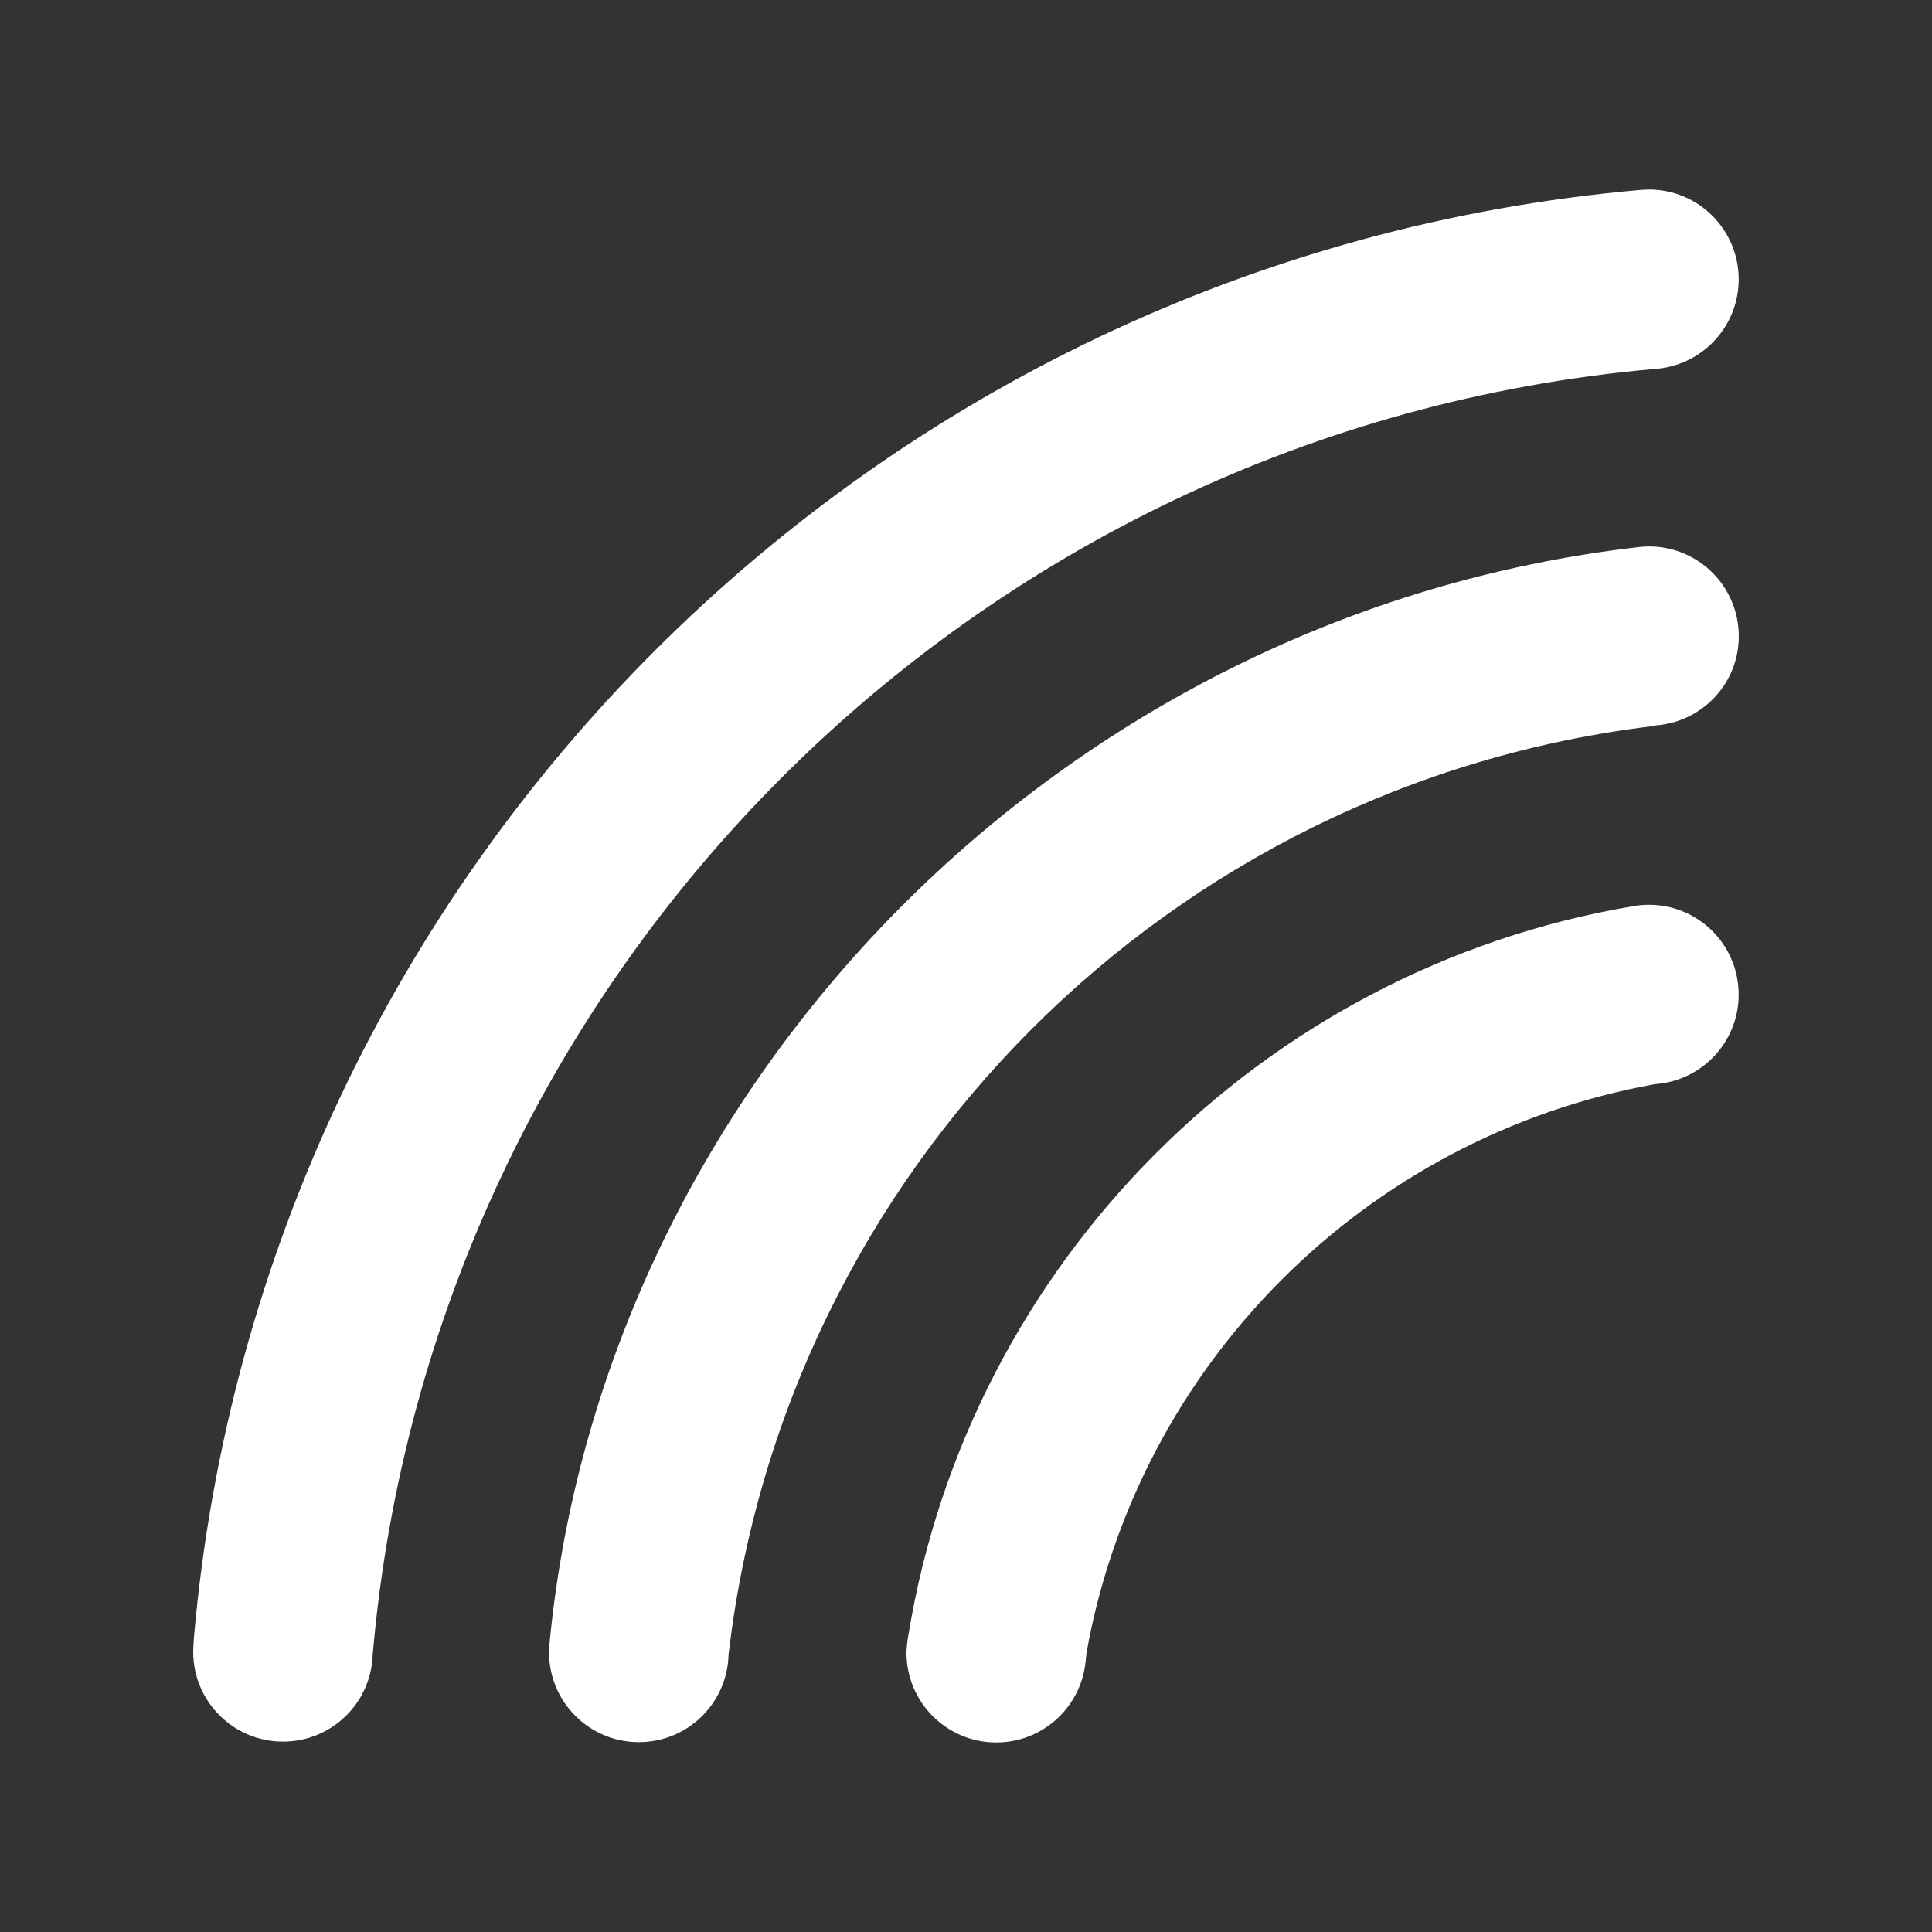 <?xml version="1.0" encoding="utf-8"?>
<!-- Generator: Adobe Illustrator 21.0.0, SVG Export Plug-In . SVG Version: 6.00 Build 0)  -->
<svg version="1.1" id="Layer_1" xmlns="http://www.w3.org/2000/svg" xmlns:xlink="http://www.w3.org/1999/xlink" x="0px" y="0px"
	 viewBox="0 0 72 72" style="enable-background:new 0 0 72 72;" xml:space="preserve">
<rect x="0" y="0" width="72" height="72" fill="#333333" stroke="none"/>
<style type="text/css">
	.st0{fill:#FFFFFF;}
</style>
<path class="st0" d="M61.452,7.063c-0.11,0-0.323,0.015-0.33,0.016C32.528,9.599,9.732,32.398,7.227,61.027
	c-0.002,0.02-0.018,0.282-0.019,0.306C7.207,61.351,7.2,61.496,7.2,61.559c0,1.848,1.498,3.346,3.346,3.346
	c1.795,0,3.259-1.413,3.341-3.186l-0.002-0.001c2.179-25.436,22.389-45.714,47.777-47.968l0,0c1.696-0.107,3.051-1.479,3.131-3.181
	c0.003-0.053,0.003-0.105,0.003-0.159C64.797,8.561,63.3,7.063,61.452,7.063z"/>
<path class="st0" d="M61.456,20.364c-0.12,0-0.238,0.009-0.354,0.021c-0.002,0-0.048,0.004-0.052,0.005
	c-21.451,2.476-38.521,19.918-40.563,40.773c0,0-0.026,0.274-0.026,0.416c0,1.848,1.498,3.346,3.346,3.346
	c1.795,0,3.259-1.413,3.341-3.186c0.001-0.018,0.001-0.036,0.001-0.054c2.098-18.107,16.431-32.48,34.513-34.632v-0.016
	c1.696-0.106,3.055-1.463,3.134-3.167c0.003-0.052,0.003-0.105,0.003-0.158C64.801,21.862,63.303,20.364,61.456,20.364z"/>
<path class="st0" d="M61.452,33.719c-0.211,0-0.423,0.021-0.624,0.058c-13.781,2.338-24.693,13.295-26.965,27.101
	c-0.008,0.037-0.013,0.074-0.02,0.11c-0.036,0.202-0.061,0.481-0.061,0.603c0,1.848,1.498,3.346,3.346,3.346
	c0.133,0,0.264-0.008,0.392-0.023c1.563-0.182,2.797-1.443,2.939-3.018c0.004-0.049,0.027-0.27,0.033-0.306
	c1.93-10.765,10.411-19.238,21.17-21.185c0,0,0.122-0.011,0.181-0.019c1.611-0.188,2.872-1.521,2.949-3.164
	c0.003-0.053,0.003-0.105,0.003-0.159C64.797,35.217,63.3,33.719,61.452,33.719z"/>
</svg>
